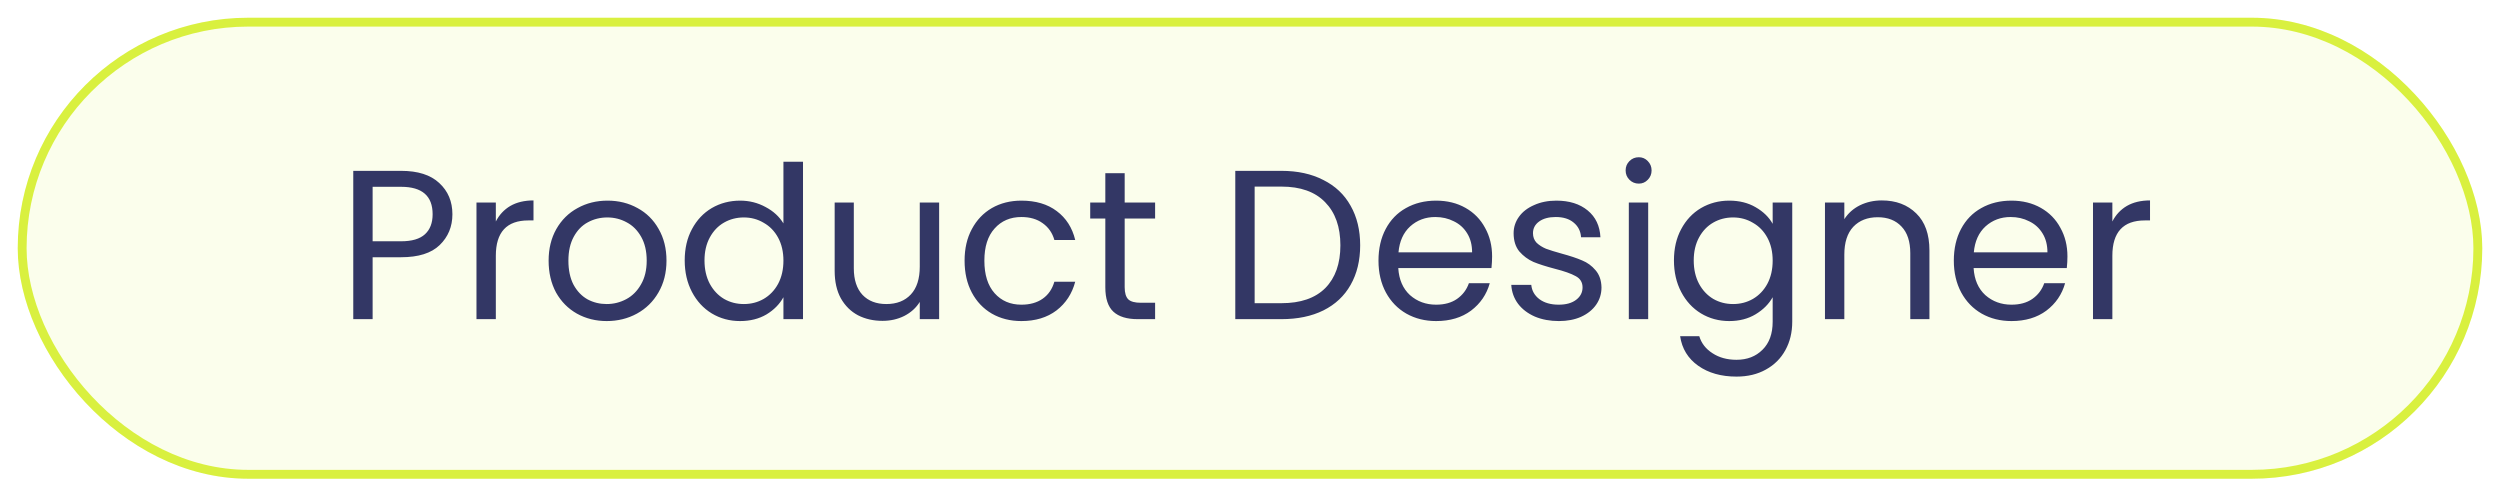 <svg width="282" height="56" viewBox="0 0 282 56" fill="none" xmlns="http://www.w3.org/2000/svg">
<g filter="url(#filter0_d_1221_4214)">
<rect x="2" y="1" width="278" height="52" rx="26" fill="#FBFEEC"/>
<rect x="2.5" y="1.5" width="277" height="51" rx="25.5" stroke="#D9F03F"/>
<path d="M51.032 23.168C51.032 24.56 50.552 25.72 49.592 26.648C48.648 27.56 47.2 28.016 45.248 28.016H42.032V35H39.848V18.272H45.248C47.136 18.272 48.568 18.728 49.544 19.64C50.536 20.552 51.032 21.728 51.032 23.168ZM45.248 26.216C46.464 26.216 47.36 25.952 47.936 25.424C48.512 24.896 48.8 24.144 48.8 23.168C48.8 21.104 47.616 20.072 45.248 20.072H42.032V26.216H45.248ZM55.93 23.984C56.314 23.232 56.858 22.648 57.562 22.232C58.282 21.816 59.154 21.608 60.178 21.608V23.864H59.602C57.154 23.864 55.93 25.192 55.93 27.848V35H53.746V21.848H55.93V23.984ZM68.436 35.216C67.204 35.216 66.084 34.936 65.076 34.376C64.084 33.816 63.3 33.024 62.724 32C62.164 30.96 61.884 29.76 61.884 28.4C61.884 27.056 62.172 25.872 62.748 24.848C63.34 23.808 64.14 23.016 65.148 22.472C66.156 21.912 67.284 21.632 68.532 21.632C69.78 21.632 70.908 21.912 71.916 22.472C72.924 23.016 73.716 23.8 74.292 24.824C74.884 25.848 75.18 27.04 75.18 28.4C75.18 29.76 74.876 30.96 74.268 32C73.676 33.024 72.868 33.816 71.844 34.376C70.82 34.936 69.684 35.216 68.436 35.216ZM68.436 33.296C69.22 33.296 69.956 33.112 70.644 32.744C71.332 32.376 71.884 31.824 72.3 31.088C72.732 30.352 72.948 29.456 72.948 28.4C72.948 27.344 72.74 26.448 72.324 25.712C71.908 24.976 71.364 24.432 70.692 24.08C70.02 23.712 69.292 23.528 68.508 23.528C67.708 23.528 66.972 23.712 66.3 24.08C65.644 24.432 65.116 24.976 64.716 25.712C64.316 26.448 64.116 27.344 64.116 28.4C64.116 29.472 64.308 30.376 64.692 31.112C65.092 31.848 65.62 32.4 66.276 32.768C66.932 33.12 67.652 33.296 68.436 33.296ZM77.235 28.376C77.235 27.032 77.507 25.856 78.051 24.848C78.595 23.824 79.339 23.032 80.283 22.472C81.243 21.912 82.315 21.632 83.499 21.632C84.523 21.632 85.475 21.872 86.355 22.352C87.235 22.816 87.907 23.432 88.371 24.2V17.24H90.579V35H88.371V32.528C87.939 33.312 87.299 33.96 86.451 34.472C85.603 34.968 84.611 35.216 83.475 35.216C82.307 35.216 81.243 34.928 80.283 34.352C79.339 33.776 78.595 32.968 78.051 31.928C77.507 30.888 77.235 29.704 77.235 28.376ZM88.371 28.4C88.371 27.408 88.171 26.544 87.771 25.808C87.371 25.072 86.827 24.512 86.139 24.128C85.467 23.728 84.723 23.528 83.907 23.528C83.091 23.528 82.347 23.72 81.675 24.104C81.003 24.488 80.467 25.048 80.067 25.784C79.667 26.52 79.467 27.384 79.467 28.376C79.467 29.384 79.667 30.264 80.067 31.016C80.467 31.752 81.003 32.32 81.675 32.72C82.347 33.104 83.091 33.296 83.907 33.296C84.723 33.296 85.467 33.104 86.139 32.72C86.827 32.32 87.371 31.752 87.771 31.016C88.171 30.264 88.371 29.392 88.371 28.4ZM105.934 21.848V35H103.75V33.056C103.334 33.728 102.75 34.256 101.998 34.64C101.262 35.008 100.446 35.192 99.55 35.192C98.526 35.192 97.606 34.984 96.79 34.568C95.974 34.136 95.326 33.496 94.846 32.648C94.382 31.8 94.15 30.768 94.15 29.552V21.848H96.31V29.264C96.31 30.56 96.638 31.56 97.294 32.264C97.95 32.952 98.846 33.296 99.982 33.296C101.15 33.296 102.07 32.936 102.742 32.216C103.414 31.496 103.75 30.448 103.75 29.072V21.848H105.934ZM108.805 28.4C108.805 27.04 109.077 25.856 109.621 24.848C110.165 23.824 110.917 23.032 111.877 22.472C112.853 21.912 113.965 21.632 115.213 21.632C116.829 21.632 118.157 22.024 119.197 22.808C120.253 23.592 120.949 24.68 121.285 26.072H118.933C118.709 25.272 118.269 24.64 117.613 24.176C116.973 23.712 116.173 23.48 115.213 23.48C113.965 23.48 112.957 23.912 112.189 24.776C111.421 25.624 111.037 26.832 111.037 28.4C111.037 29.984 111.421 31.208 112.189 32.072C112.957 32.936 113.965 33.368 115.213 33.368C116.173 33.368 116.973 33.144 117.613 32.696C118.253 32.248 118.693 31.608 118.933 30.776H121.285C120.933 32.12 120.229 33.2 119.173 34.016C118.117 34.816 116.797 35.216 115.213 35.216C113.965 35.216 112.853 34.936 111.877 34.376C110.917 33.816 110.165 33.024 109.621 32C109.077 30.976 108.805 29.776 108.805 28.4ZM126.864 23.648V31.4C126.864 32.04 127 32.496 127.272 32.768C127.544 33.024 128.016 33.152 128.688 33.152H130.296V35H128.328C127.112 35 126.2 34.72 125.592 34.16C124.984 33.6 124.68 32.68 124.68 31.4V23.648H122.976V21.848H124.68V18.536H126.864V21.848H130.296V23.648H126.864ZM144.548 18.272C146.372 18.272 147.948 18.616 149.276 19.304C150.62 19.976 151.644 20.944 152.348 22.208C153.068 23.472 153.428 24.96 153.428 26.672C153.428 28.384 153.068 29.872 152.348 31.136C151.644 32.384 150.62 33.344 149.276 34.016C147.948 34.672 146.372 35 144.548 35H139.34V18.272H144.548ZM144.548 33.2C146.708 33.2 148.356 32.632 149.492 31.496C150.628 30.344 151.196 28.736 151.196 26.672C151.196 24.592 150.62 22.968 149.468 21.8C148.332 20.632 146.692 20.048 144.548 20.048H141.524V33.2H144.548ZM168.309 27.92C168.309 28.336 168.285 28.776 168.237 29.24H157.725C157.805 30.536 158.245 31.552 159.045 32.288C159.861 33.008 160.845 33.368 161.997 33.368C162.941 33.368 163.725 33.152 164.349 32.72C164.989 32.272 165.437 31.68 165.693 30.944H168.045C167.693 32.208 166.989 33.24 165.933 34.04C164.877 34.824 163.565 35.216 161.997 35.216C160.749 35.216 159.629 34.936 158.637 34.376C157.661 33.816 156.893 33.024 156.333 32C155.773 30.96 155.493 29.76 155.493 28.4C155.493 27.04 155.765 25.848 156.309 24.824C156.853 23.8 157.613 23.016 158.589 22.472C159.581 21.912 160.717 21.632 161.997 21.632C163.245 21.632 164.349 21.904 165.309 22.448C166.269 22.992 167.005 23.744 167.517 24.704C168.045 25.648 168.309 26.72 168.309 27.92ZM166.053 27.464C166.053 26.632 165.869 25.92 165.501 25.328C165.133 24.72 164.629 24.264 163.989 23.96C163.365 23.64 162.669 23.48 161.901 23.48C160.797 23.48 159.853 23.832 159.069 24.536C158.301 25.24 157.861 26.216 157.749 27.464H166.053ZM175.848 35.216C174.84 35.216 173.936 35.048 173.136 34.712C172.336 34.36 171.704 33.88 171.24 33.272C170.776 32.648 170.52 31.936 170.472 31.136H172.728C172.792 31.792 173.096 32.328 173.64 32.744C174.2 33.16 174.928 33.368 175.824 33.368C176.656 33.368 177.312 33.184 177.792 32.816C178.272 32.448 178.512 31.984 178.512 31.424C178.512 30.848 178.256 30.424 177.744 30.152C177.232 29.864 176.44 29.584 175.368 29.312C174.392 29.056 173.592 28.8 172.968 28.544C172.36 28.272 171.832 27.88 171.384 27.368C170.952 26.84 170.736 26.152 170.736 25.304C170.736 24.632 170.936 24.016 171.336 23.456C171.736 22.896 172.304 22.456 173.04 22.136C173.776 21.8 174.616 21.632 175.56 21.632C177.016 21.632 178.192 22 179.088 22.736C179.984 23.472 180.464 24.48 180.528 25.76H178.344C178.296 25.072 178.016 24.52 177.504 24.104C177.008 23.688 176.336 23.48 175.488 23.48C174.704 23.48 174.08 23.648 173.616 23.984C173.152 24.32 172.92 24.76 172.92 25.304C172.92 25.736 173.056 26.096 173.328 26.384C173.616 26.656 173.968 26.88 174.384 27.056C174.816 27.216 175.408 27.4 176.16 27.608C177.104 27.864 177.872 28.12 178.464 28.376C179.056 28.616 179.56 28.984 179.976 29.48C180.408 29.976 180.632 30.624 180.648 31.424C180.648 32.144 180.448 32.792 180.048 33.368C179.648 33.944 179.08 34.4 178.344 34.736C177.624 35.056 176.792 35.216 175.848 35.216ZM184.859 19.712C184.443 19.712 184.091 19.568 183.803 19.28C183.515 18.992 183.371 18.64 183.371 18.224C183.371 17.808 183.515 17.456 183.803 17.168C184.091 16.88 184.443 16.736 184.859 16.736C185.259 16.736 185.595 16.88 185.867 17.168C186.155 17.456 186.299 17.808 186.299 18.224C186.299 18.64 186.155 18.992 185.867 19.28C185.595 19.568 185.259 19.712 184.859 19.712ZM185.915 21.848V35H183.731V21.848H185.915ZM195.061 21.632C196.197 21.632 197.189 21.88 198.037 22.376C198.901 22.872 199.541 23.496 199.957 24.248V21.848H202.165V35.288C202.165 36.488 201.909 37.552 201.397 38.48C200.885 39.424 200.149 40.16 199.189 40.688C198.245 41.216 197.141 41.48 195.877 41.48C194.149 41.48 192.709 41.072 191.557 40.256C190.405 39.44 189.725 38.328 189.517 36.92H191.677C191.917 37.72 192.413 38.36 193.165 38.84C193.917 39.336 194.821 39.584 195.877 39.584C197.077 39.584 198.053 39.208 198.805 38.456C199.573 37.704 199.957 36.648 199.957 35.288V32.528C199.525 33.296 198.885 33.936 198.037 34.448C197.189 34.96 196.197 35.216 195.061 35.216C193.893 35.216 192.829 34.928 191.869 34.352C190.925 33.776 190.181 32.968 189.637 31.928C189.093 30.888 188.821 29.704 188.821 28.376C188.821 27.032 189.093 25.856 189.637 24.848C190.181 23.824 190.925 23.032 191.869 22.472C192.829 21.912 193.893 21.632 195.061 21.632ZM199.957 28.4C199.957 27.408 199.757 26.544 199.357 25.808C198.957 25.072 198.413 24.512 197.725 24.128C197.053 23.728 196.309 23.528 195.493 23.528C194.677 23.528 193.933 23.72 193.261 24.104C192.589 24.488 192.053 25.048 191.653 25.784C191.253 26.52 191.053 27.384 191.053 28.376C191.053 29.384 191.253 30.264 191.653 31.016C192.053 31.752 192.589 32.32 193.261 32.72C193.933 33.104 194.677 33.296 195.493 33.296C196.309 33.296 197.053 33.104 197.725 32.72C198.413 32.32 198.957 31.752 199.357 31.016C199.757 30.264 199.957 29.392 199.957 28.4ZM212.264 21.608C213.864 21.608 215.16 22.096 216.152 23.072C217.144 24.032 217.64 25.424 217.64 27.248V35H215.48V27.56C215.48 26.248 215.152 25.248 214.496 24.56C213.84 23.856 212.944 23.504 211.808 23.504C210.656 23.504 209.736 23.864 209.048 24.584C208.376 25.304 208.04 26.352 208.04 27.728V35H205.856V21.848H208.04V23.72C208.472 23.048 209.056 22.528 209.792 22.16C210.544 21.792 211.368 21.608 212.264 21.608ZM233.207 27.92C233.207 28.336 233.183 28.776 233.135 29.24H222.623C222.703 30.536 223.143 31.552 223.943 32.288C224.759 33.008 225.743 33.368 226.895 33.368C227.839 33.368 228.623 33.152 229.247 32.72C229.887 32.272 230.335 31.68 230.591 30.944H232.943C232.591 32.208 231.887 33.24 230.831 34.04C229.775 34.824 228.463 35.216 226.895 35.216C225.647 35.216 224.527 34.936 223.535 34.376C222.559 33.816 221.791 33.024 221.231 32C220.671 30.96 220.391 29.76 220.391 28.4C220.391 27.04 220.663 25.848 221.207 24.824C221.751 23.8 222.511 23.016 223.487 22.472C224.479 21.912 225.615 21.632 226.895 21.632C228.143 21.632 229.247 21.904 230.207 22.448C231.167 22.992 231.903 23.744 232.415 24.704C232.943 25.648 233.207 26.72 233.207 27.92ZM230.951 27.464C230.951 26.632 230.767 25.92 230.399 25.328C230.031 24.72 229.527 24.264 228.887 23.96C228.263 23.64 227.567 23.48 226.799 23.48C225.695 23.48 224.751 23.832 223.967 24.536C223.199 25.24 222.759 26.216 222.647 27.464H230.951ZM238.274 23.984C238.658 23.232 239.202 22.648 239.906 22.232C240.626 21.816 241.498 21.608 242.522 21.608V23.864H241.946C239.498 23.864 238.274 25.192 238.274 27.848V35H236.09V21.848H238.274V23.984Z" fill="#333765"/>
</g>
<defs>
<filter id="filter0_d_1221_4214" x="0" y="0" width="282" height="56" filterUnits="userSpaceOnUse" color-interpolation-filters="sRGB">
<feFlood flood-opacity="0" result="BackgroundImageFix"/>
<feColorMatrix in="SourceAlpha" type="matrix" values="0 0 0 0 0 0 0 0 0 0 0 0 0 0 0 0 0 0 127 0" result="hardAlpha"/>
<feOffset dy="1"/>
<feGaussianBlur stdDeviation="1"/>
<feColorMatrix type="matrix" values="0 0 0 0 0.063 0 0 0 0 0.094 0 0 0 0 0.157 0 0 0 0.05 0"/>
<feBlend mode="normal" in2="BackgroundImageFix" result="effect1_dropShadow_1221_4214"/>
<feBlend mode="normal" in="SourceGraphic" in2="effect1_dropShadow_1221_4214" result="shape"/>
</filter>
</defs>
</svg>
